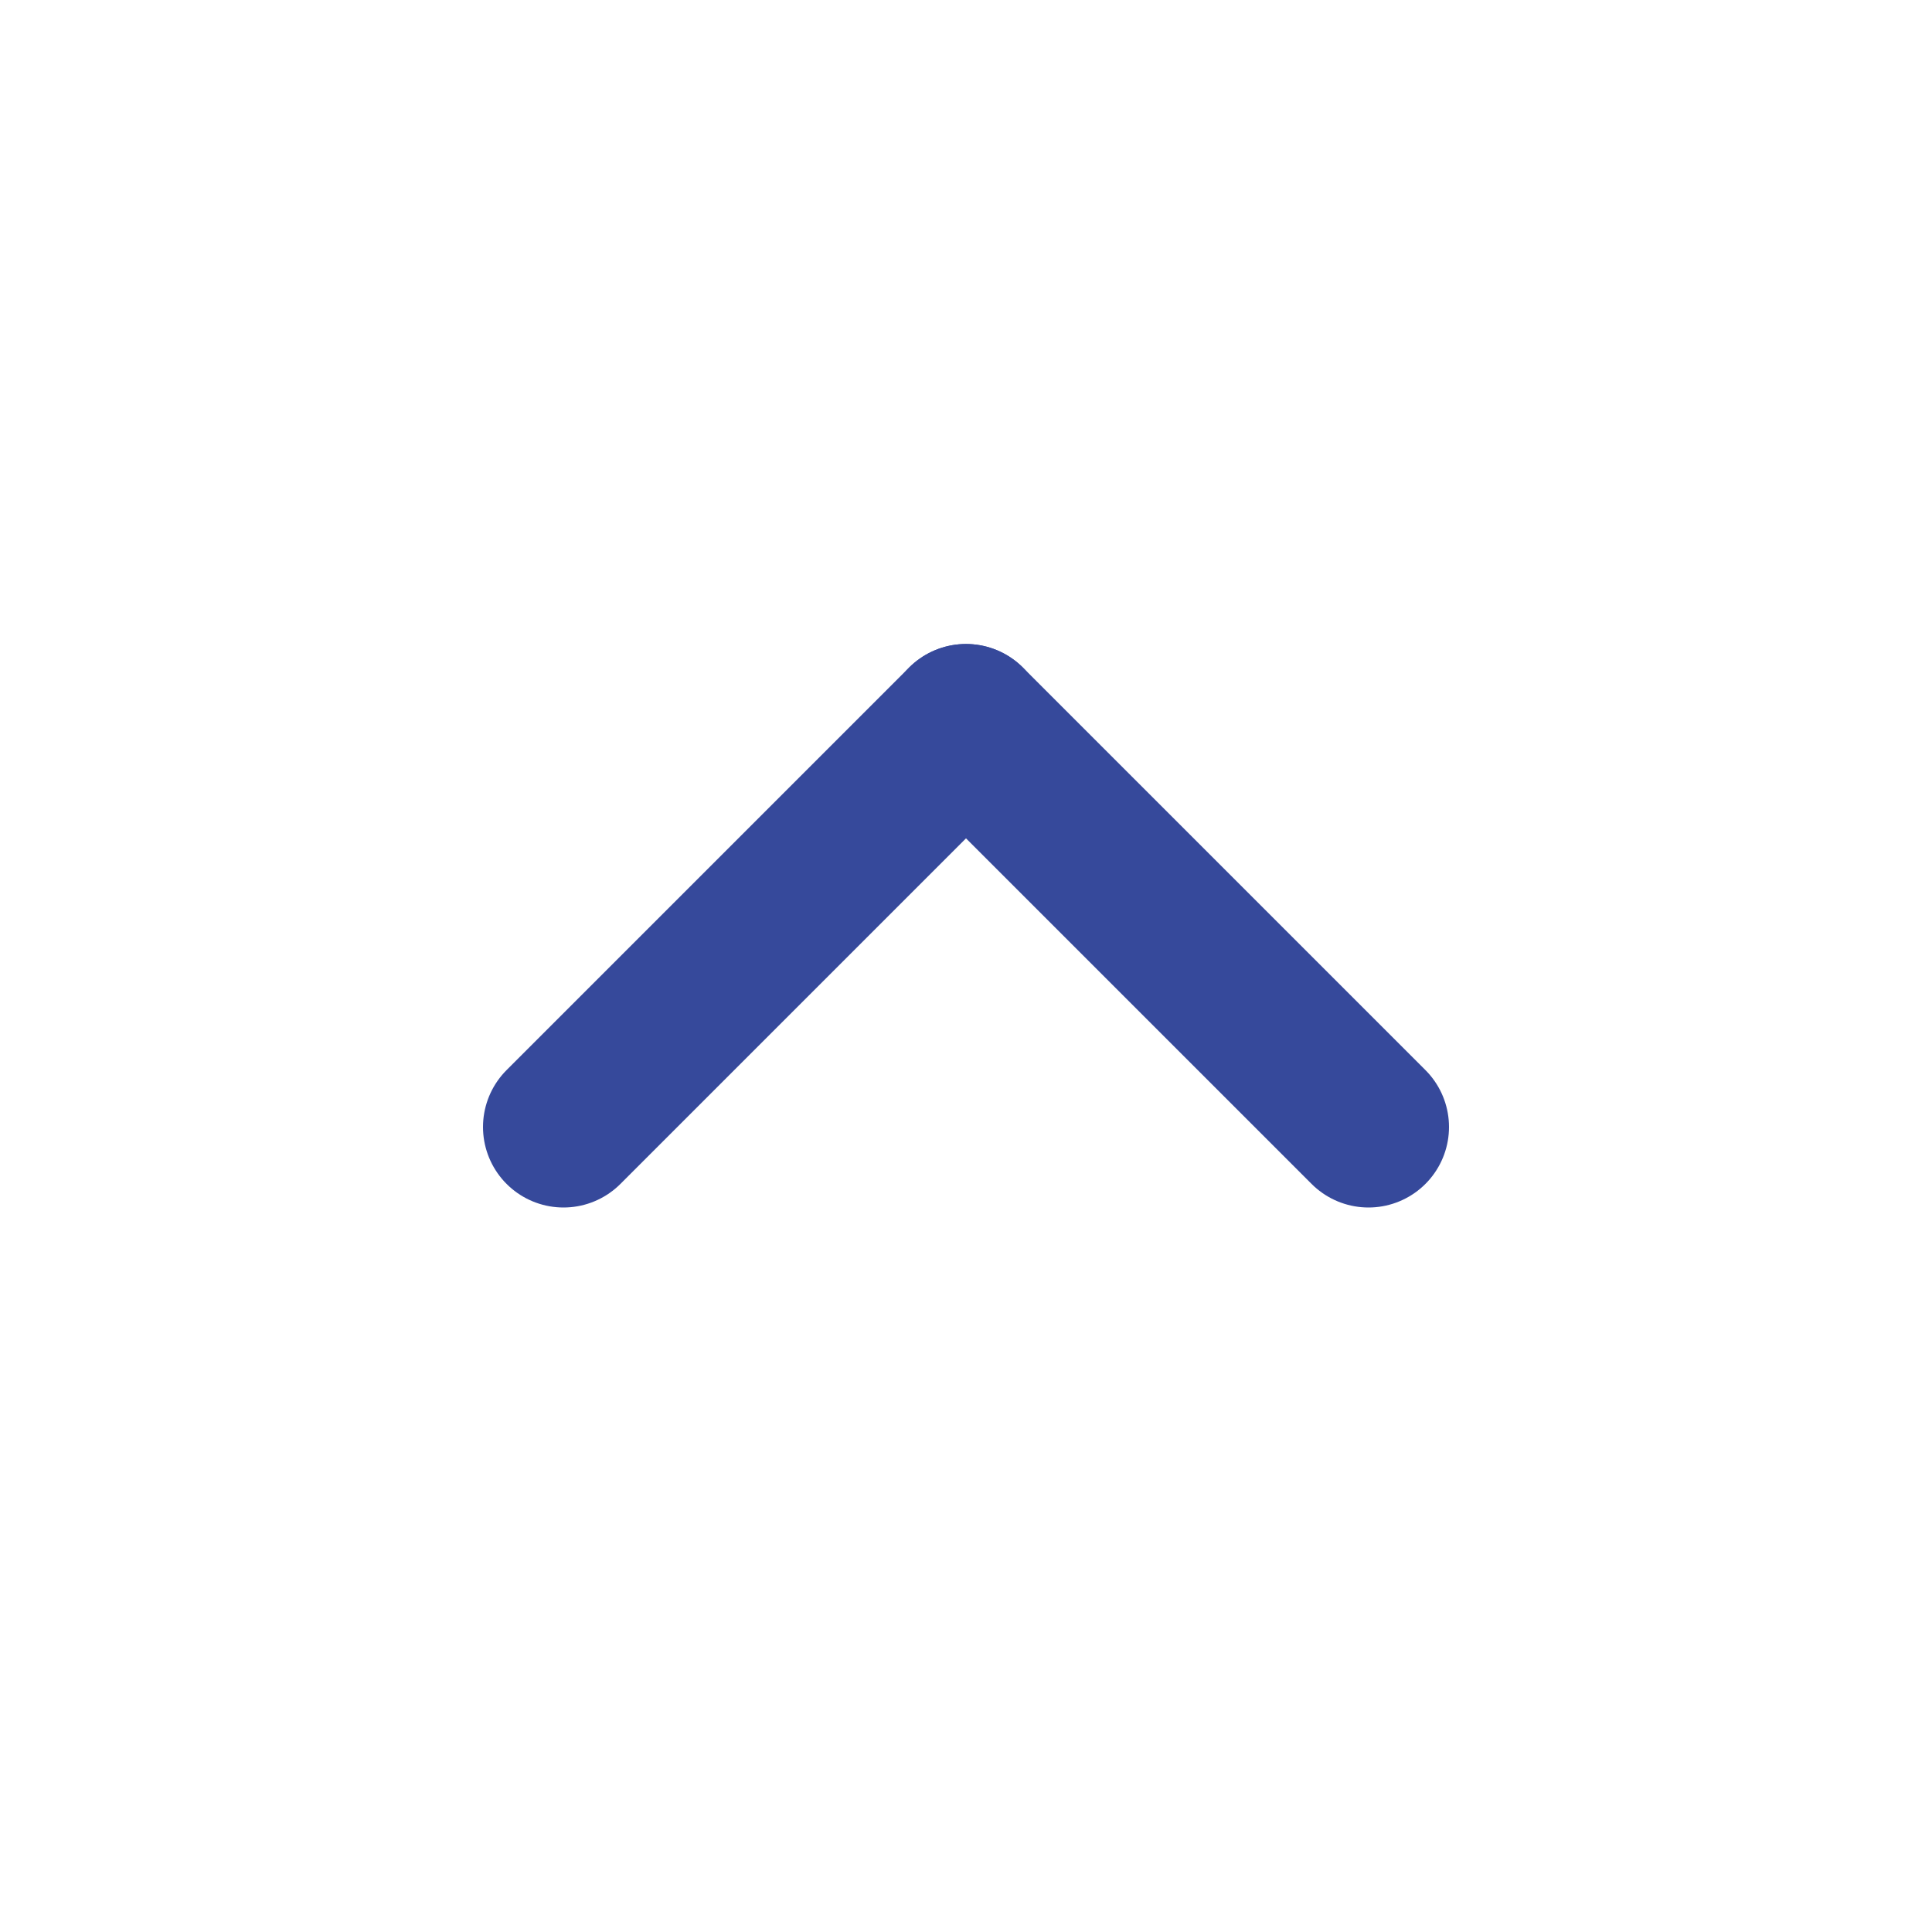 <svg width="24" height="24" viewBox="0 0 24 24" fill="none" xmlns="http://www.w3.org/2000/svg">
<path d="M17 14L12 9" stroke="#36499B" stroke-width="2" stroke-linecap="round" stroke-linejoin="round"/>
<path d="M12 9L7 14" stroke="#36499B" stroke-width="2" stroke-linecap="round" stroke-linejoin="round"/>
</svg>
